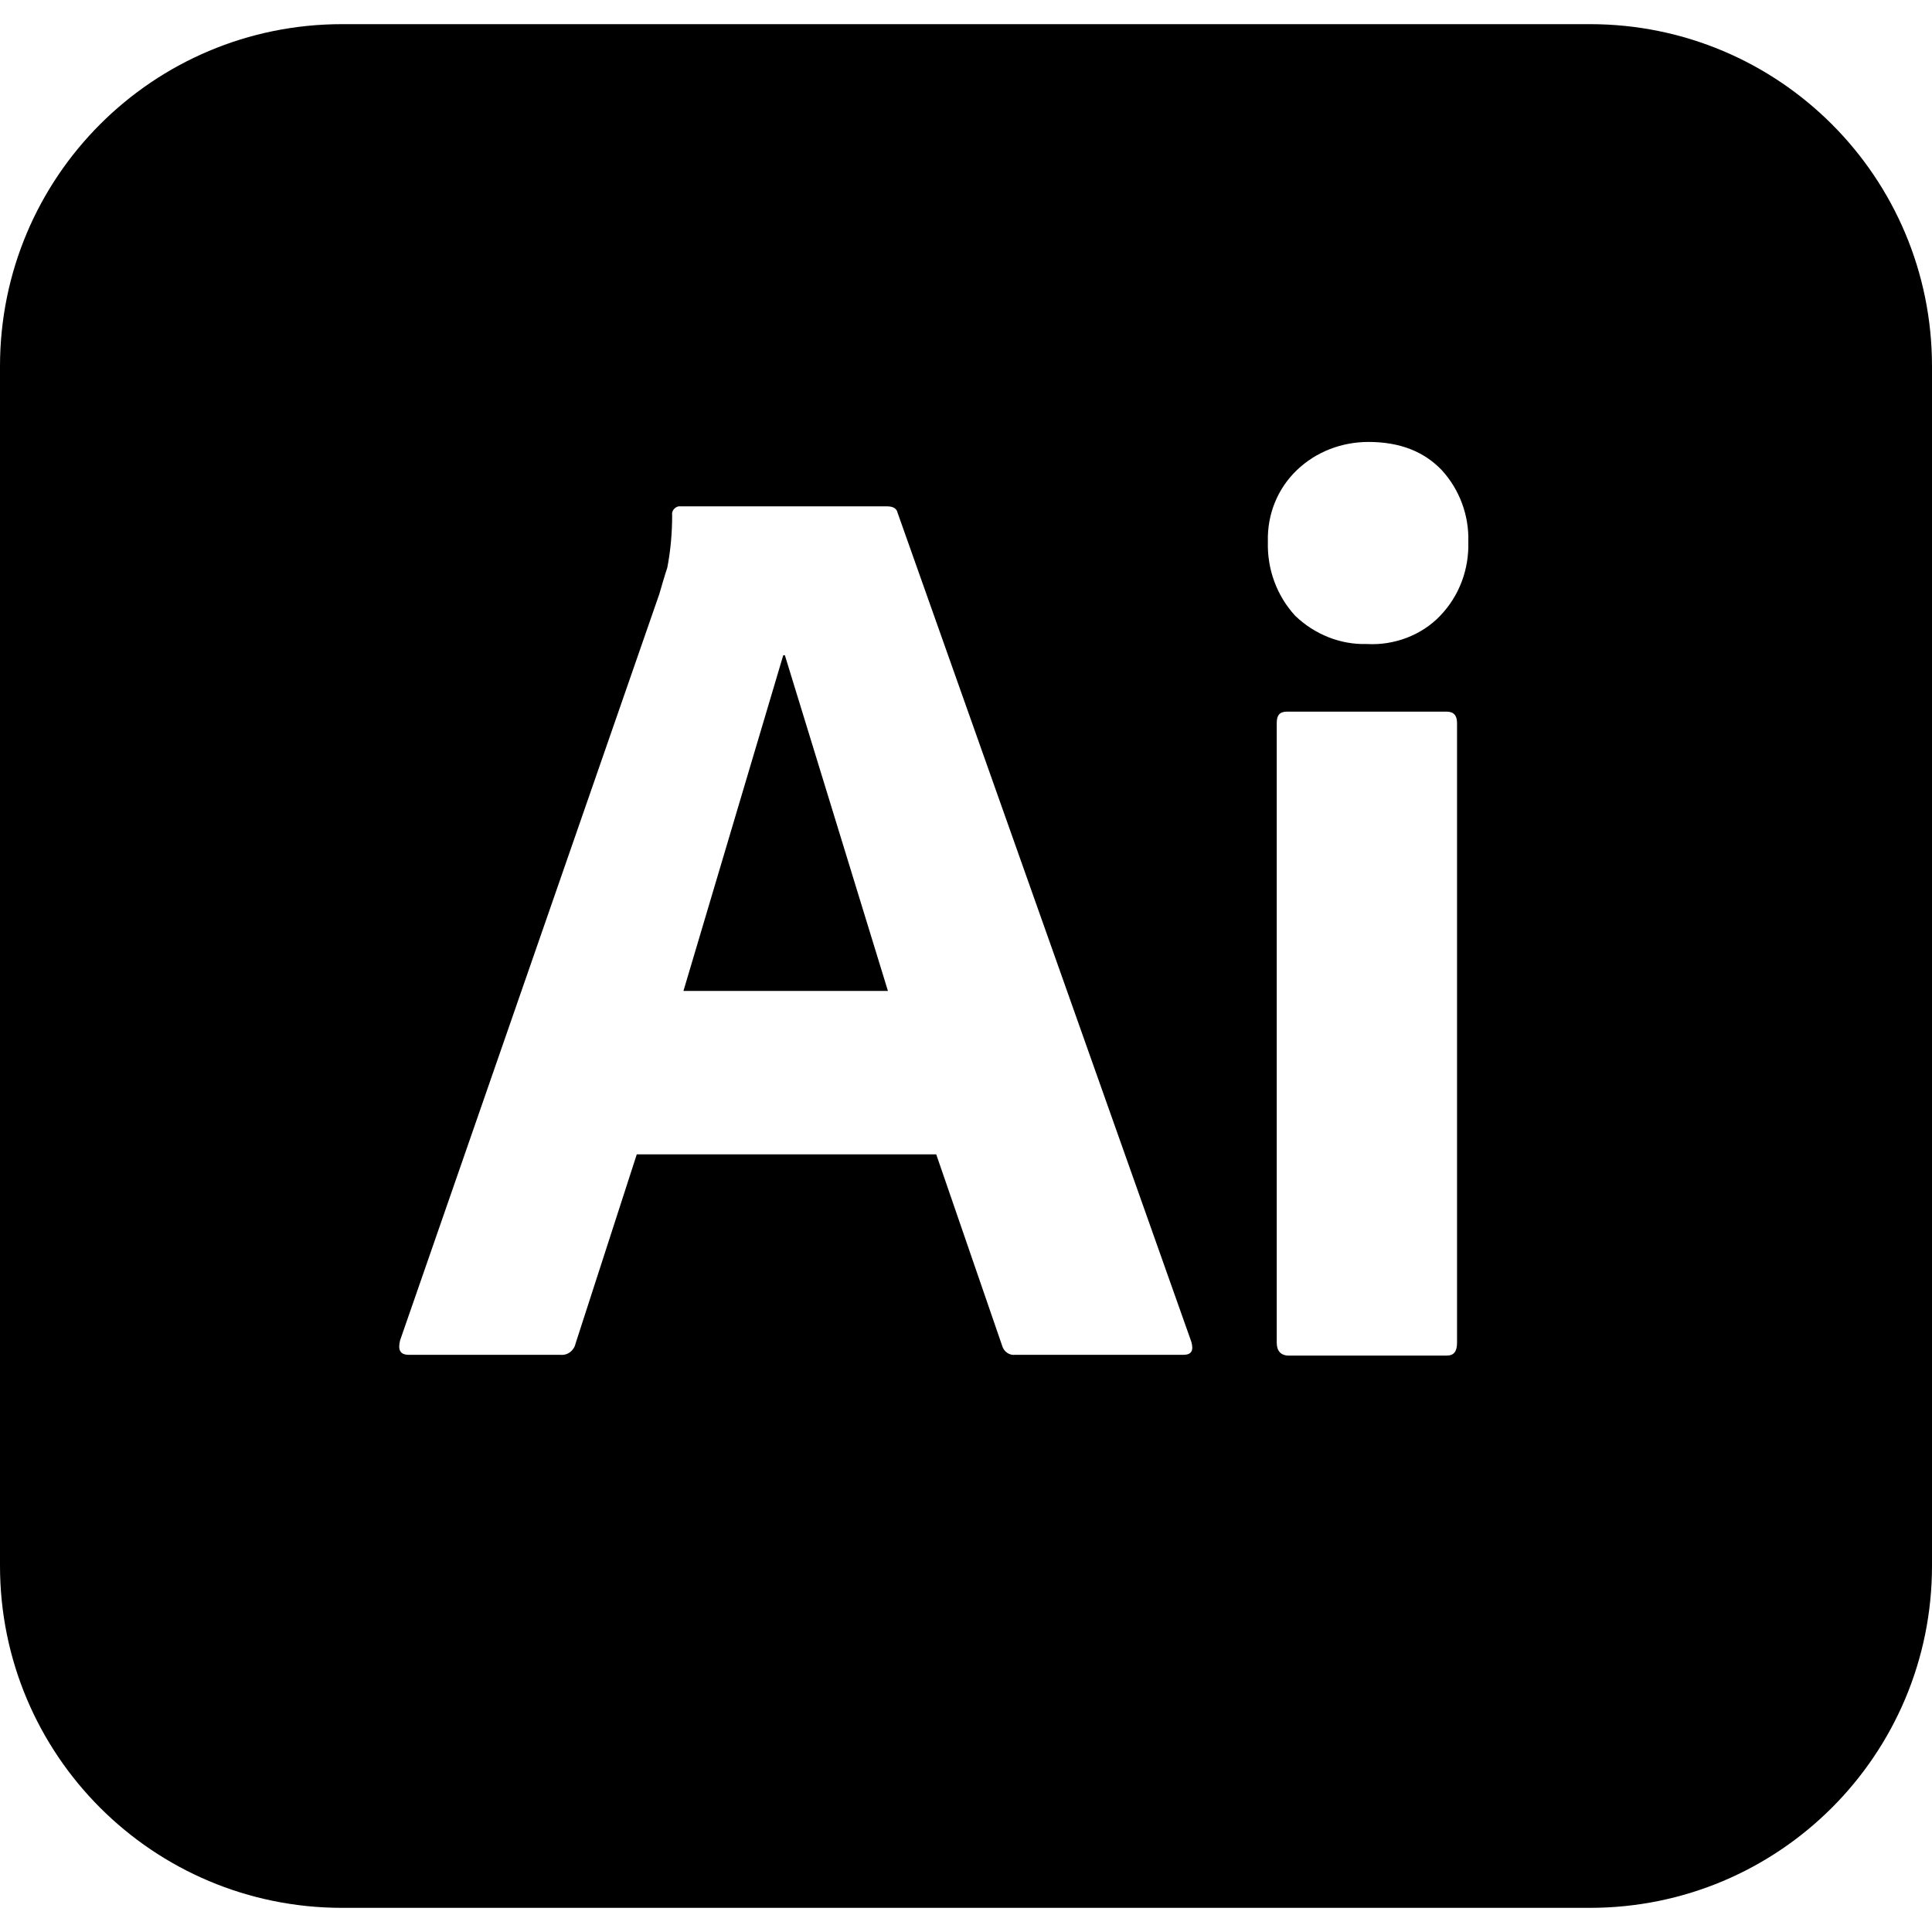 <svg xmlns="http://www.w3.org/2000/svg" version="1.1" xmlns:xlink="http://www.w3.org/1999/xlink" xmlns:svgjs="http://svgjs.com/svgjs" width="512" height="512" x="0" y="0" viewBox="0 0 512 512" style="enable-background:new 0 0 512 512" xml:space="preserve" class=""><g>
<g xmlns="http://www.w3.org/2000/svg" id="Layer_2_00000139992070164898275570000017758719175361977789_">
	<g id="Surfaces_00000005262748026417272620000000272620920402432403_">
		<g id="Drawing_Surface_1_">
			<g id="Outline_no_shadow_00000031186969925551911540000009553510160061498536_">
				<path d="M208,173.65h-0.43l-26.45,88.96h54.19L208,173.65z M208,173.65h-0.43l-26.45,88.96h54.19L208,173.65z M421.33,6.4H90.67      C40.53,6.4,0,46.93,0,97.07v317.86c0,50.14,40.53,90.67,90.67,90.67h330.66c50.14,0,90.67-40.53,90.67-90.67V97.07      C512,46.93,471.47,6.4,421.33,6.4z M313.6,359.04h-44.59c-1.49,0.21-2.98-0.85-3.41-2.35l-17.49-50.77h-79.36l-16.22,50.13      c-0.42,1.92-2.13,3.2-4.05,2.99h-40.11c-2.34,0-2.98-1.28-2.34-3.84l68.69-197.76c0.64-2.13,1.28-4.48,2.13-7.04      c0.86-4.48,1.28-9.17,1.28-13.87c-0.21-1.06,0.64-2.13,1.71-2.34h55.25c1.71,0,2.56,0.64,2.78,1.7l77.86,219.74      C316.37,357.97,315.73,359.04,313.6,359.04z M386.13,355.84c0,2.35-0.85,3.41-2.77,3.41h-41.81c-2.14,0-3.2-1.28-3.2-3.41      V191.57c0-2.13,0.85-2.98,2.77-2.98h42.24c1.92,0,2.77,1.06,2.77,2.98V355.84z M381.65,163.2c-4.9,5.12-12.16,7.89-19.41,7.47      c-7.04,0.21-13.87-2.56-18.99-7.47c-4.9-5.33-7.46-12.37-7.25-19.63c-0.21-7.25,2.56-14.08,7.68-18.98      c5.12-4.91,11.95-7.47,18.99-7.47c8.32,0,14.72,2.56,19.41,7.47c4.69,5.12,7.25,11.94,7.04,18.98      C389.33,150.83,386.77,157.87,381.65,163.2z M207.57,173.65l-26.45,88.96h54.19L208,173.65H207.57z" fill="#000000" data-original="#000000" class=""></path>
			</g>
		</g>
	</g>
</g>















</g></svg>